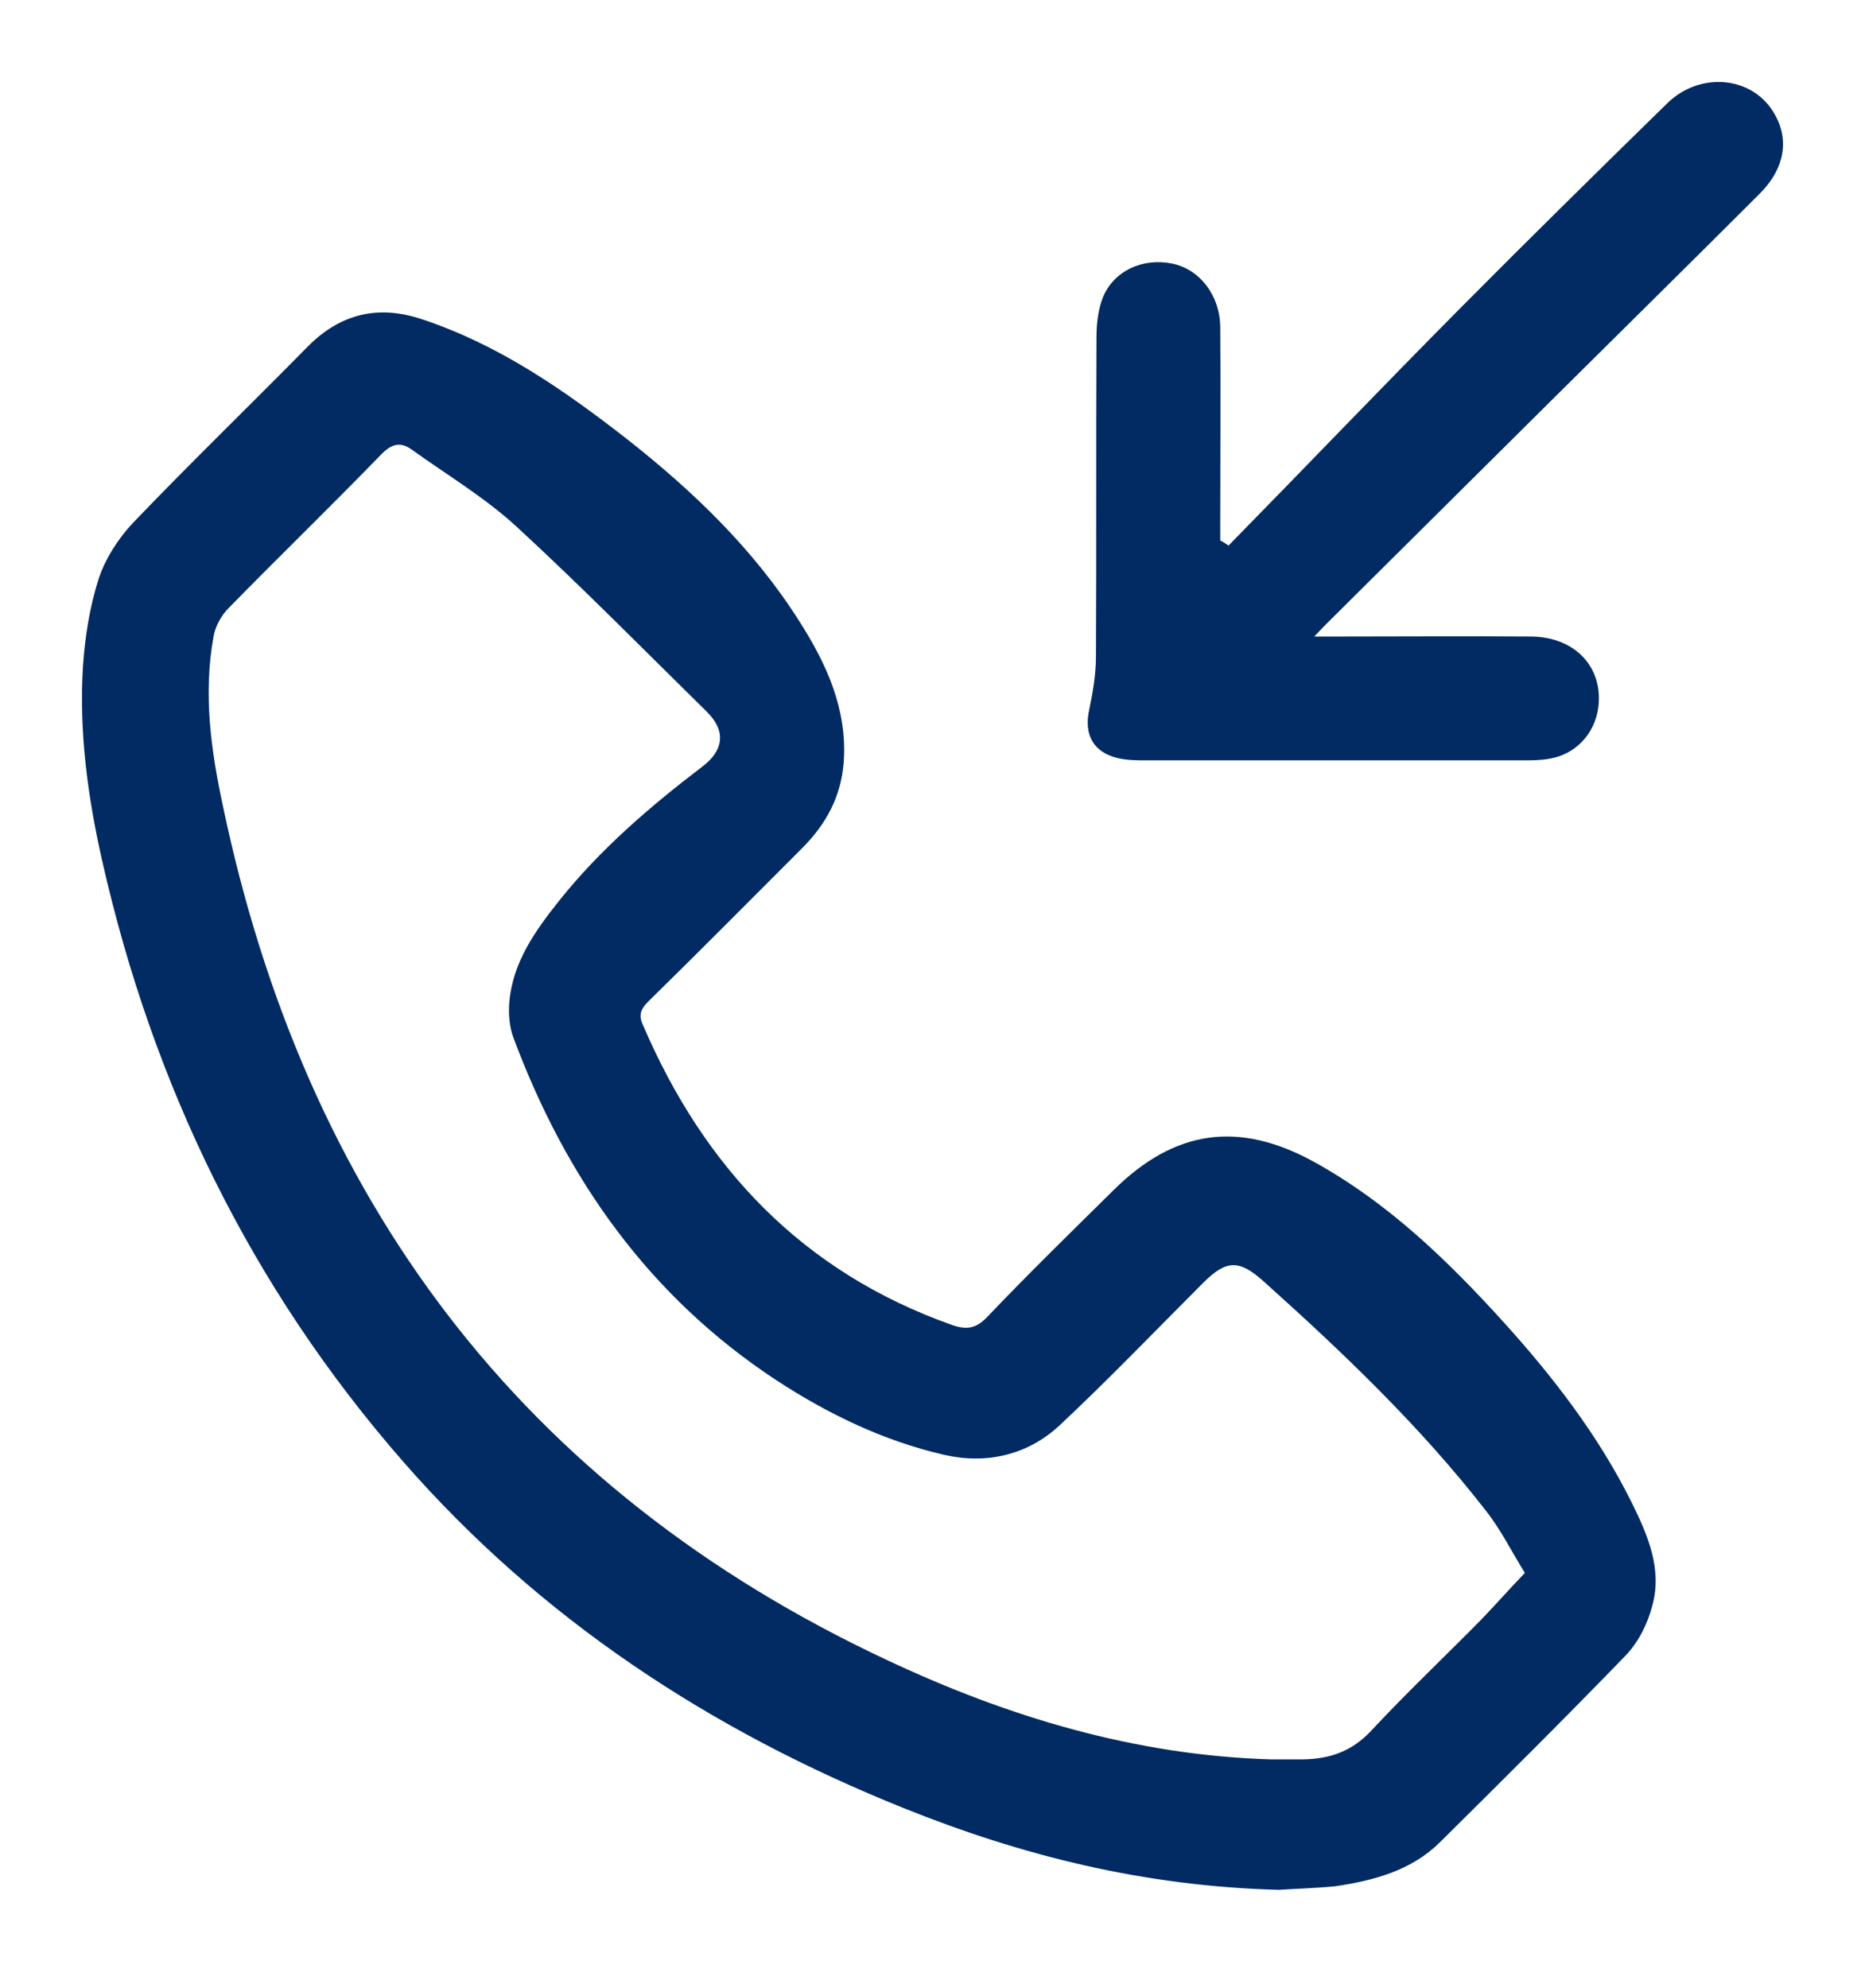 <svg width="91" height="97" viewBox="0 0 91 97" fill="none" xmlns="http://www.w3.org/2000/svg">
<g filter="url(#filter0_d_6_25)">
<path d="M62.398 88.216C55.781 88.041 49.841 86.537 44.102 84.231C34.678 80.447 26.382 75.008 19.665 67.313C12.246 58.817 7.458 48.967 4.977 37.964C4.275 34.856 3.849 31.672 4.05 28.489C4.15 27.061 4.375 25.632 4.802 24.279C5.127 23.276 5.754 22.299 6.481 21.522C9.263 18.614 12.17 15.807 15.002 12.925C16.607 11.296 18.461 10.87 20.567 11.571C24.301 12.8 27.484 15.005 30.542 17.386C33.8 19.943 36.783 22.8 39.014 26.334C40.342 28.414 41.345 30.62 41.169 33.176C41.044 34.856 40.317 36.209 39.139 37.387C36.633 39.894 34.151 42.4 31.62 44.881C31.269 45.232 31.144 45.533 31.369 46.009C34.352 52.977 39.164 58.065 46.433 60.646C47.134 60.897 47.611 60.847 48.162 60.27C50.167 58.165 52.247 56.135 54.328 54.08C57.31 51.122 60.443 50.671 64.128 52.701C67.712 54.681 70.619 57.488 73.326 60.471C75.757 63.153 77.988 66.035 79.617 69.319C80.394 70.897 81.121 72.552 80.62 74.356C80.394 75.234 79.943 76.136 79.316 76.787C76.334 79.87 73.301 82.878 70.243 85.911C68.84 87.289 67.01 87.765 65.155 88.041C64.153 88.141 63.075 88.166 62.398 88.216ZM61.997 81.85C62.524 81.85 63.05 81.85 63.601 81.85C64.905 81.825 65.982 81.449 66.91 80.447C68.639 78.592 70.469 76.863 72.248 75.058C72.975 74.306 73.677 73.504 74.404 72.752C73.777 71.75 73.251 70.672 72.524 69.745C69.316 65.609 65.531 62 61.646 58.516C60.468 57.463 59.842 57.463 58.714 58.591C56.383 60.922 54.127 63.278 51.721 65.534C50.142 67.013 48.112 67.464 46.057 66.987C43.124 66.311 40.417 65.007 37.886 63.353C31.67 59.268 27.61 53.503 25.053 46.636C24.853 46.109 24.802 45.458 24.853 44.881C25.028 42.926 26.131 41.397 27.309 39.919C29.314 37.412 31.745 35.332 34.277 33.402C35.329 32.6 35.43 31.648 34.477 30.72C31.394 27.687 28.387 24.63 25.203 21.697C23.65 20.268 21.795 19.166 20.09 17.938C19.564 17.562 19.138 17.637 18.637 18.138C16.181 20.669 13.649 23.126 11.168 25.657C10.792 26.033 10.491 26.585 10.416 27.086C9.915 29.843 10.291 32.6 10.867 35.282C14.877 54.456 25.404 68.642 43.3 77.013C49.215 79.795 55.405 81.65 61.997 81.85Z" fill="#012B62"/>
<path d="M59.941 22.625C63.751 18.74 67.511 14.805 71.345 10.945C74.654 7.612 77.987 4.328 81.346 1.045C82.9 -0.484 85.381 -0.308 86.484 1.396C87.336 2.699 87.136 4.178 85.857 5.456C82.549 8.765 79.216 12.048 75.882 15.356C72.198 19.016 68.513 22.675 64.829 26.334C64.653 26.51 64.478 26.685 64.127 27.061C64.628 27.061 64.954 27.061 65.255 27.061C68.413 27.061 71.571 27.036 74.729 27.061C76.859 27.086 78.238 28.565 77.987 30.52C77.812 31.823 76.859 32.826 75.581 33.026C75.155 33.102 74.704 33.102 74.278 33.102C68.187 33.102 62.072 33.102 55.981 33.102C55.505 33.102 55.029 33.102 54.578 33.001C53.35 32.726 52.873 31.849 53.149 30.62C53.325 29.768 53.475 28.916 53.475 28.039C53.5 22.851 53.475 17.662 53.5 12.474C53.5 11.822 53.575 11.146 53.801 10.544C54.327 9.216 55.756 8.564 57.209 8.865C58.538 9.141 59.54 10.419 59.54 11.998C59.565 15.131 59.54 18.264 59.54 21.372C59.54 21.698 59.54 22.049 59.54 22.374C59.691 22.45 59.816 22.525 59.941 22.625Z" fill="#012B62"/>
</g>
<defs>
<filter id="filter0_d_6_25" x="0" y="0" width="91" height="96.216" filterUnits="userSpaceOnUse" color-interpolation-filters="sRGB">
<feFlood flood-opacity="0" result="BackgroundImageFix"/>
<feColorMatrix in="SourceAlpha" type="matrix" values="0 0 0 0 0 0 0 0 0 0 0 0 0 0 0 0 0 0 127 0" result="hardAlpha"/>
<feOffset dy="4"/>
<feGaussianBlur stdDeviation="2"/>
<feComposite in2="hardAlpha" operator="out"/>
<feColorMatrix type="matrix" values="0 0 0 0 0 0 0 0 0 0.461 0 0 0 0 0.562 0 0 0 0.25 0"/>
<feBlend mode="normal" in2="BackgroundImageFix" result="effect1_dropShadow_6_25"/>
<feBlend mode="normal" in="SourceGraphic" in2="effect1_dropShadow_6_25" result="shape"/>
</filter>
</defs>
</svg>
